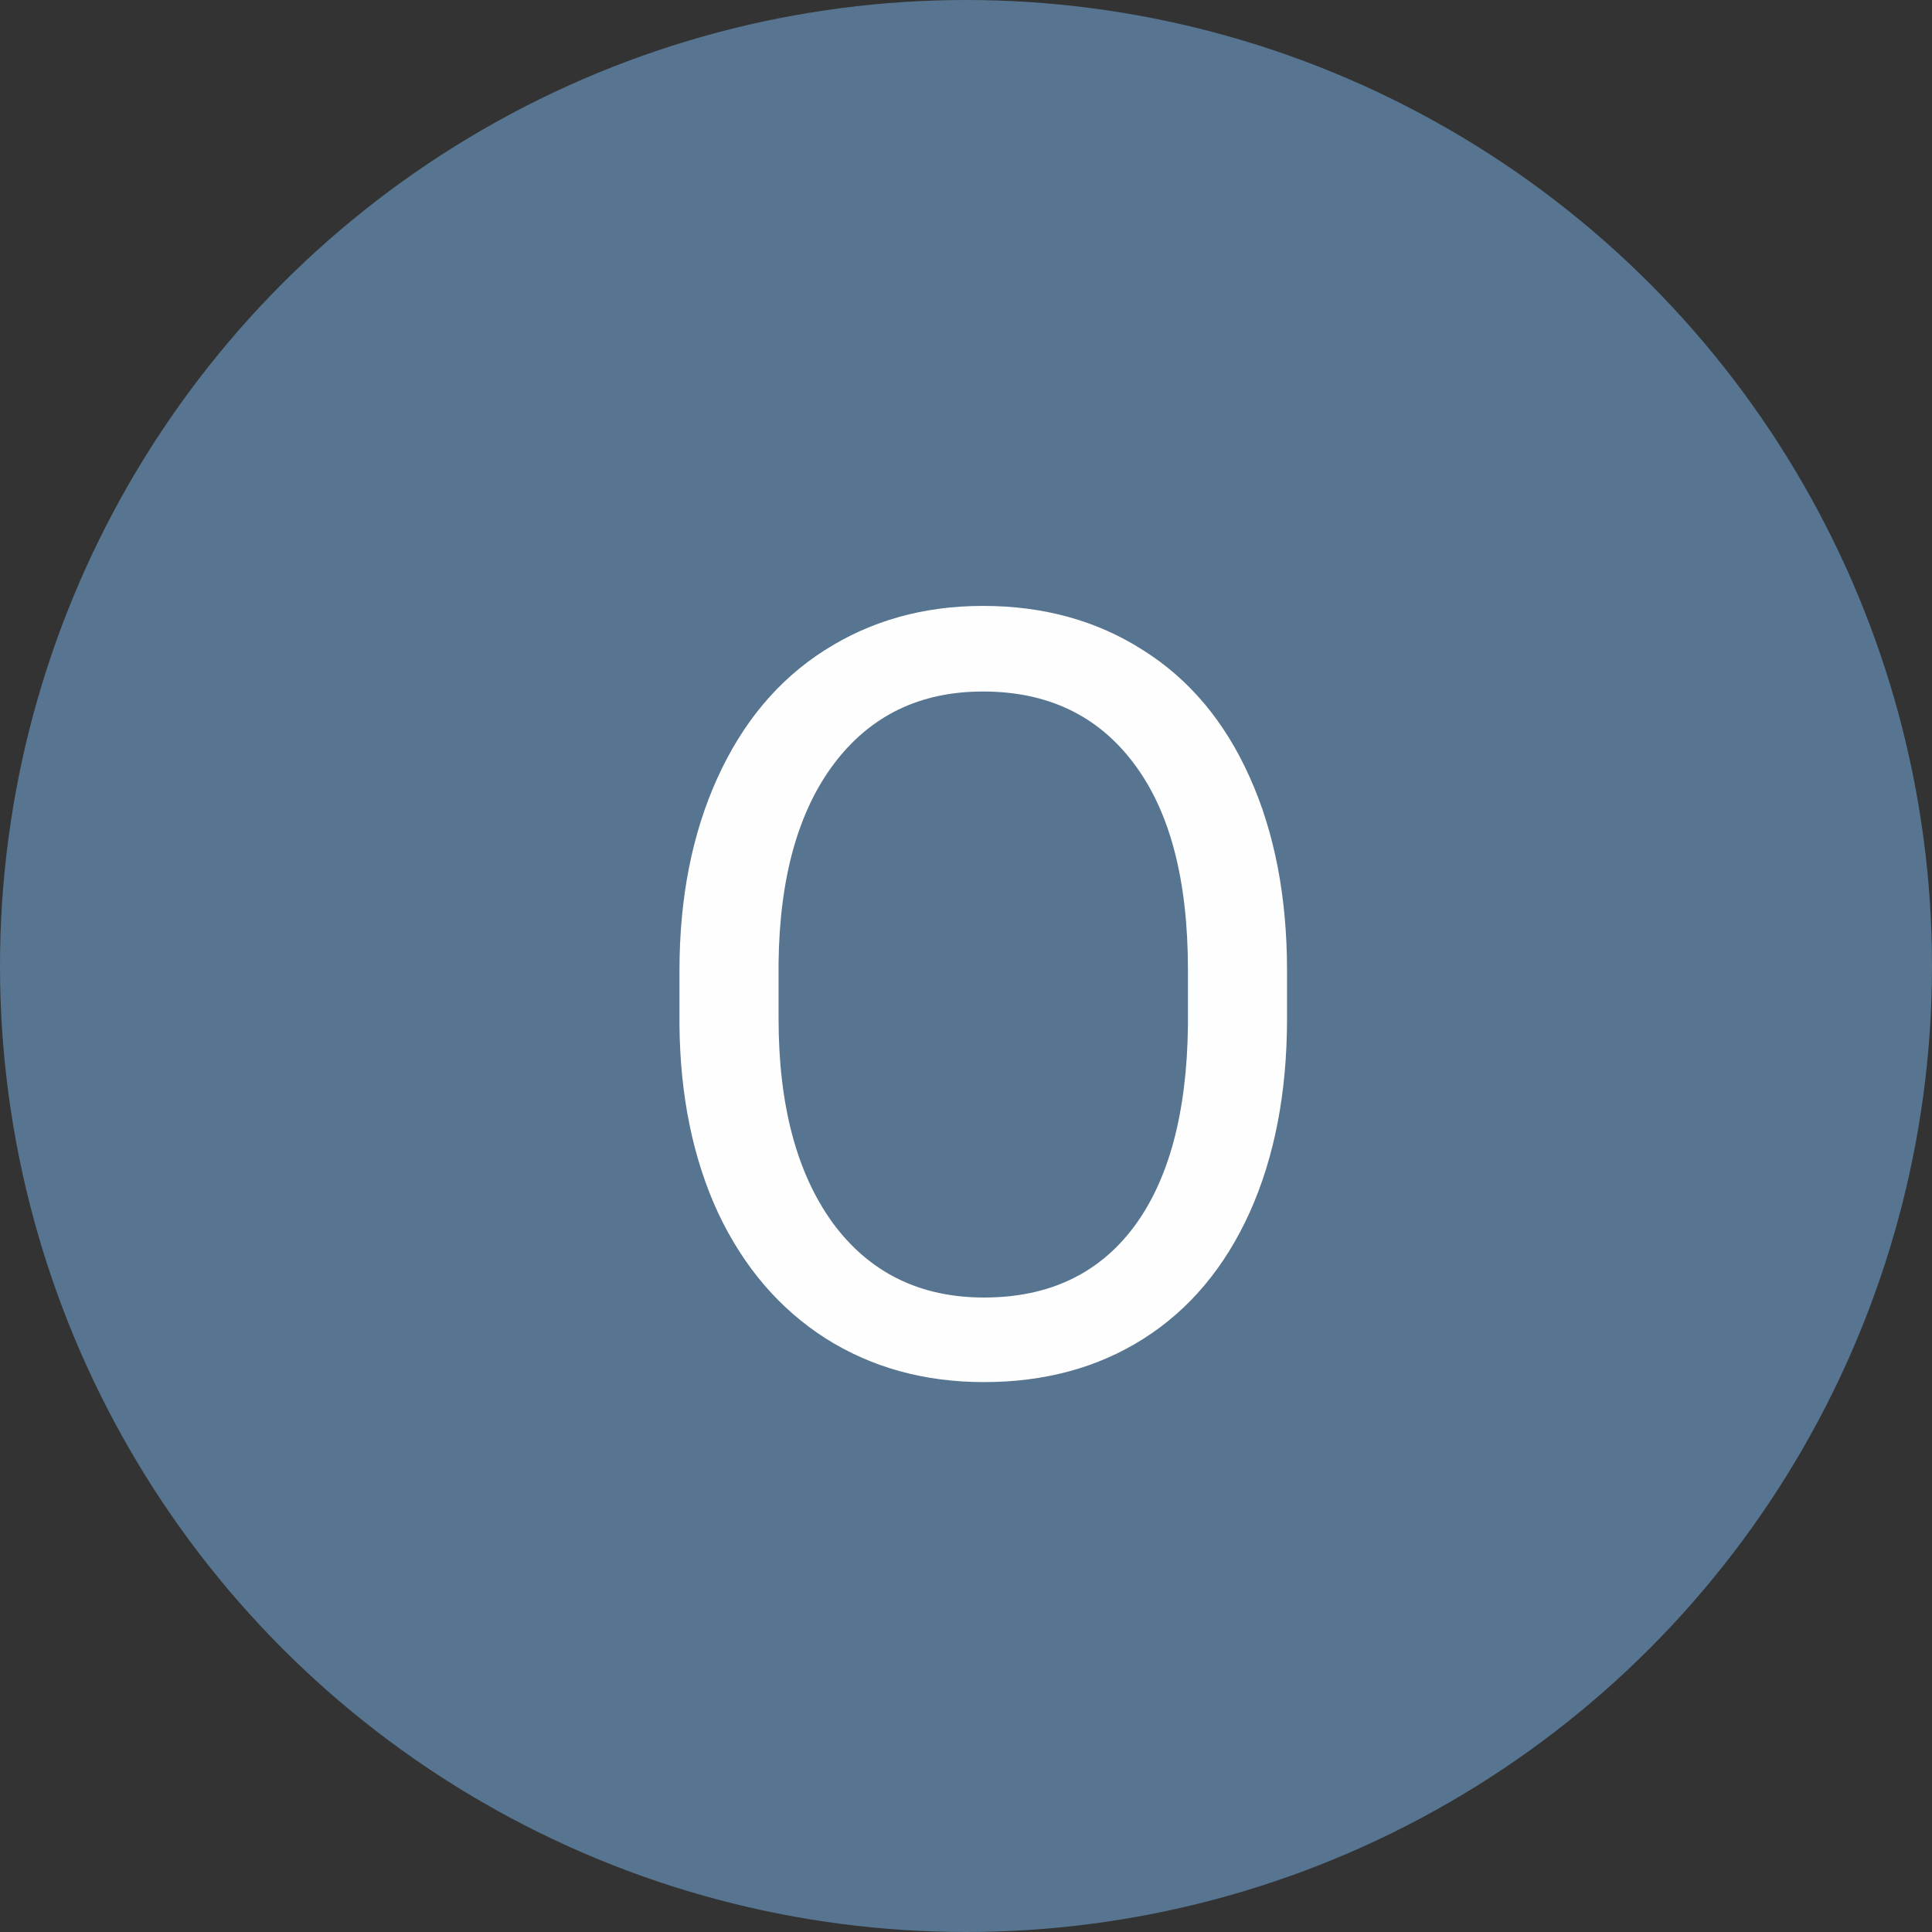 <svg width="200" height="200" viewBox="0 0 200 200" fill="none" xmlns="http://www.w3.org/2000/svg">
<rect x="0" y="0" width="200" height="200" fill="#333333" stroke="none"/>
<circle cx="100" cy="100" r="100" fill="#577590"/>
<path d="M133.233 105.423C133.233 113.086 131.944 119.782 129.366 125.511C126.788 131.204 123.136 135.555 118.409 138.562C113.683 141.57 108.168 143.074 101.866 143.074C95.707 143.074 90.247 141.57 85.484 138.562C80.722 135.519 77.016 131.204 74.366 125.618C71.752 119.996 70.409 113.497 70.338 106.121V100.481C70.338 92.962 71.645 86.32 74.259 80.555C76.873 74.79 80.561 70.385 85.323 67.342C90.121 64.262 95.6 62.723 101.759 62.723C108.025 62.723 113.539 64.245 118.302 67.288C123.1 70.296 126.788 74.682 129.366 80.447C131.944 86.176 133.233 92.855 133.233 100.481V105.423ZM122.975 100.374C122.975 91.1 121.113 83.992 117.389 79.051C113.665 74.074 108.455 71.585 101.759 71.585C95.242 71.585 90.103 74.074 86.344 79.051C82.62 83.992 80.704 90.867 80.597 99.676V105.423C80.597 114.41 82.477 121.482 86.236 126.639C90.032 131.759 95.242 134.319 101.866 134.319C108.526 134.319 113.683 131.902 117.335 127.068C120.987 122.199 122.867 115.234 122.975 106.175V100.374Z" fill="#FFFEFE"/>
</svg>
